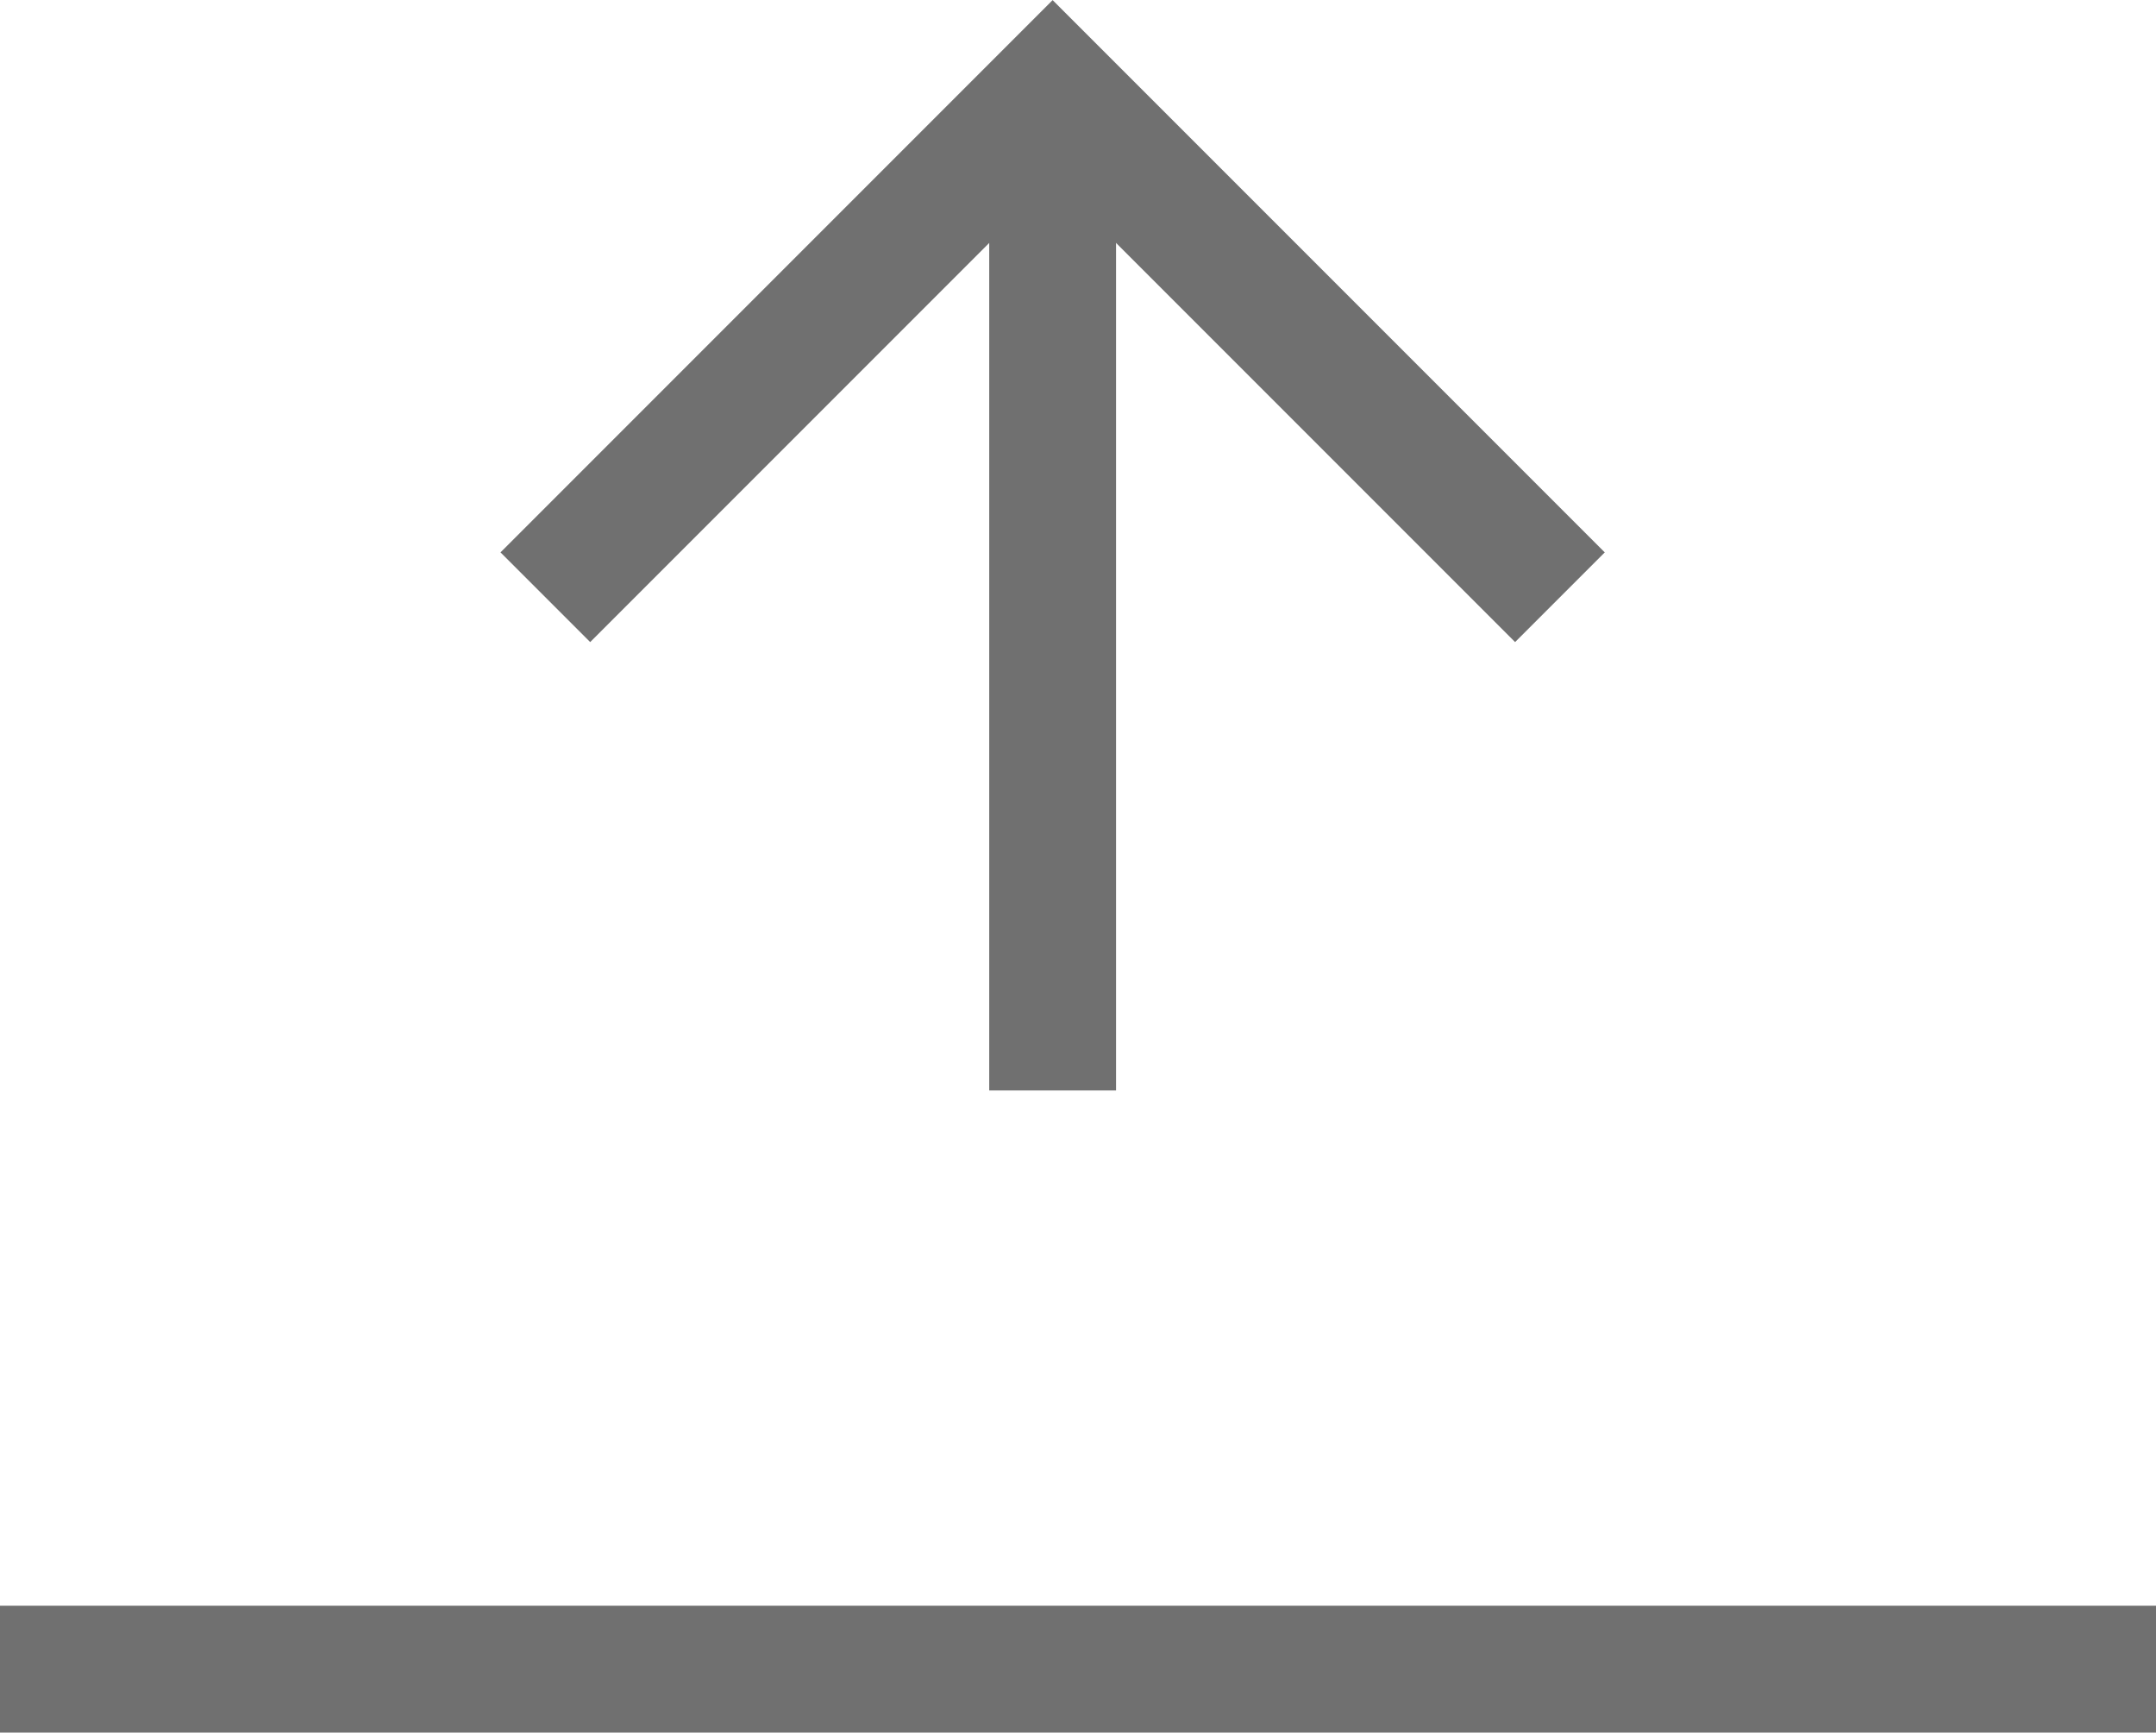 <svg xmlns="http://www.w3.org/2000/svg" width="17" height="13.658" viewBox="0 0 17 13.658">
    <defs>
        <style>
            .cls-1{fill:none;stroke:#707070}
        </style>
    </defs>
    <g id="그룹_389" data-name="그룹 389" transform="translate(-1487.5 -2080.842)">
        <path id="패스_57" data-name="패스 57" class="cls-1" d="M-3910.5 1232h17" transform="translate(5398 862)"/>
        <path id="패스_59" data-name="패스 59" class="cls-1" d="m-3906.2 1225.55 4-4 4 4" transform="translate(5398 860)"/>
        <path id="패스_60" data-name="패스 60" class="cls-1" d="M-3902.2 1221.55v7.888" transform="translate(5398 860)"/>
    </g>
</svg>
